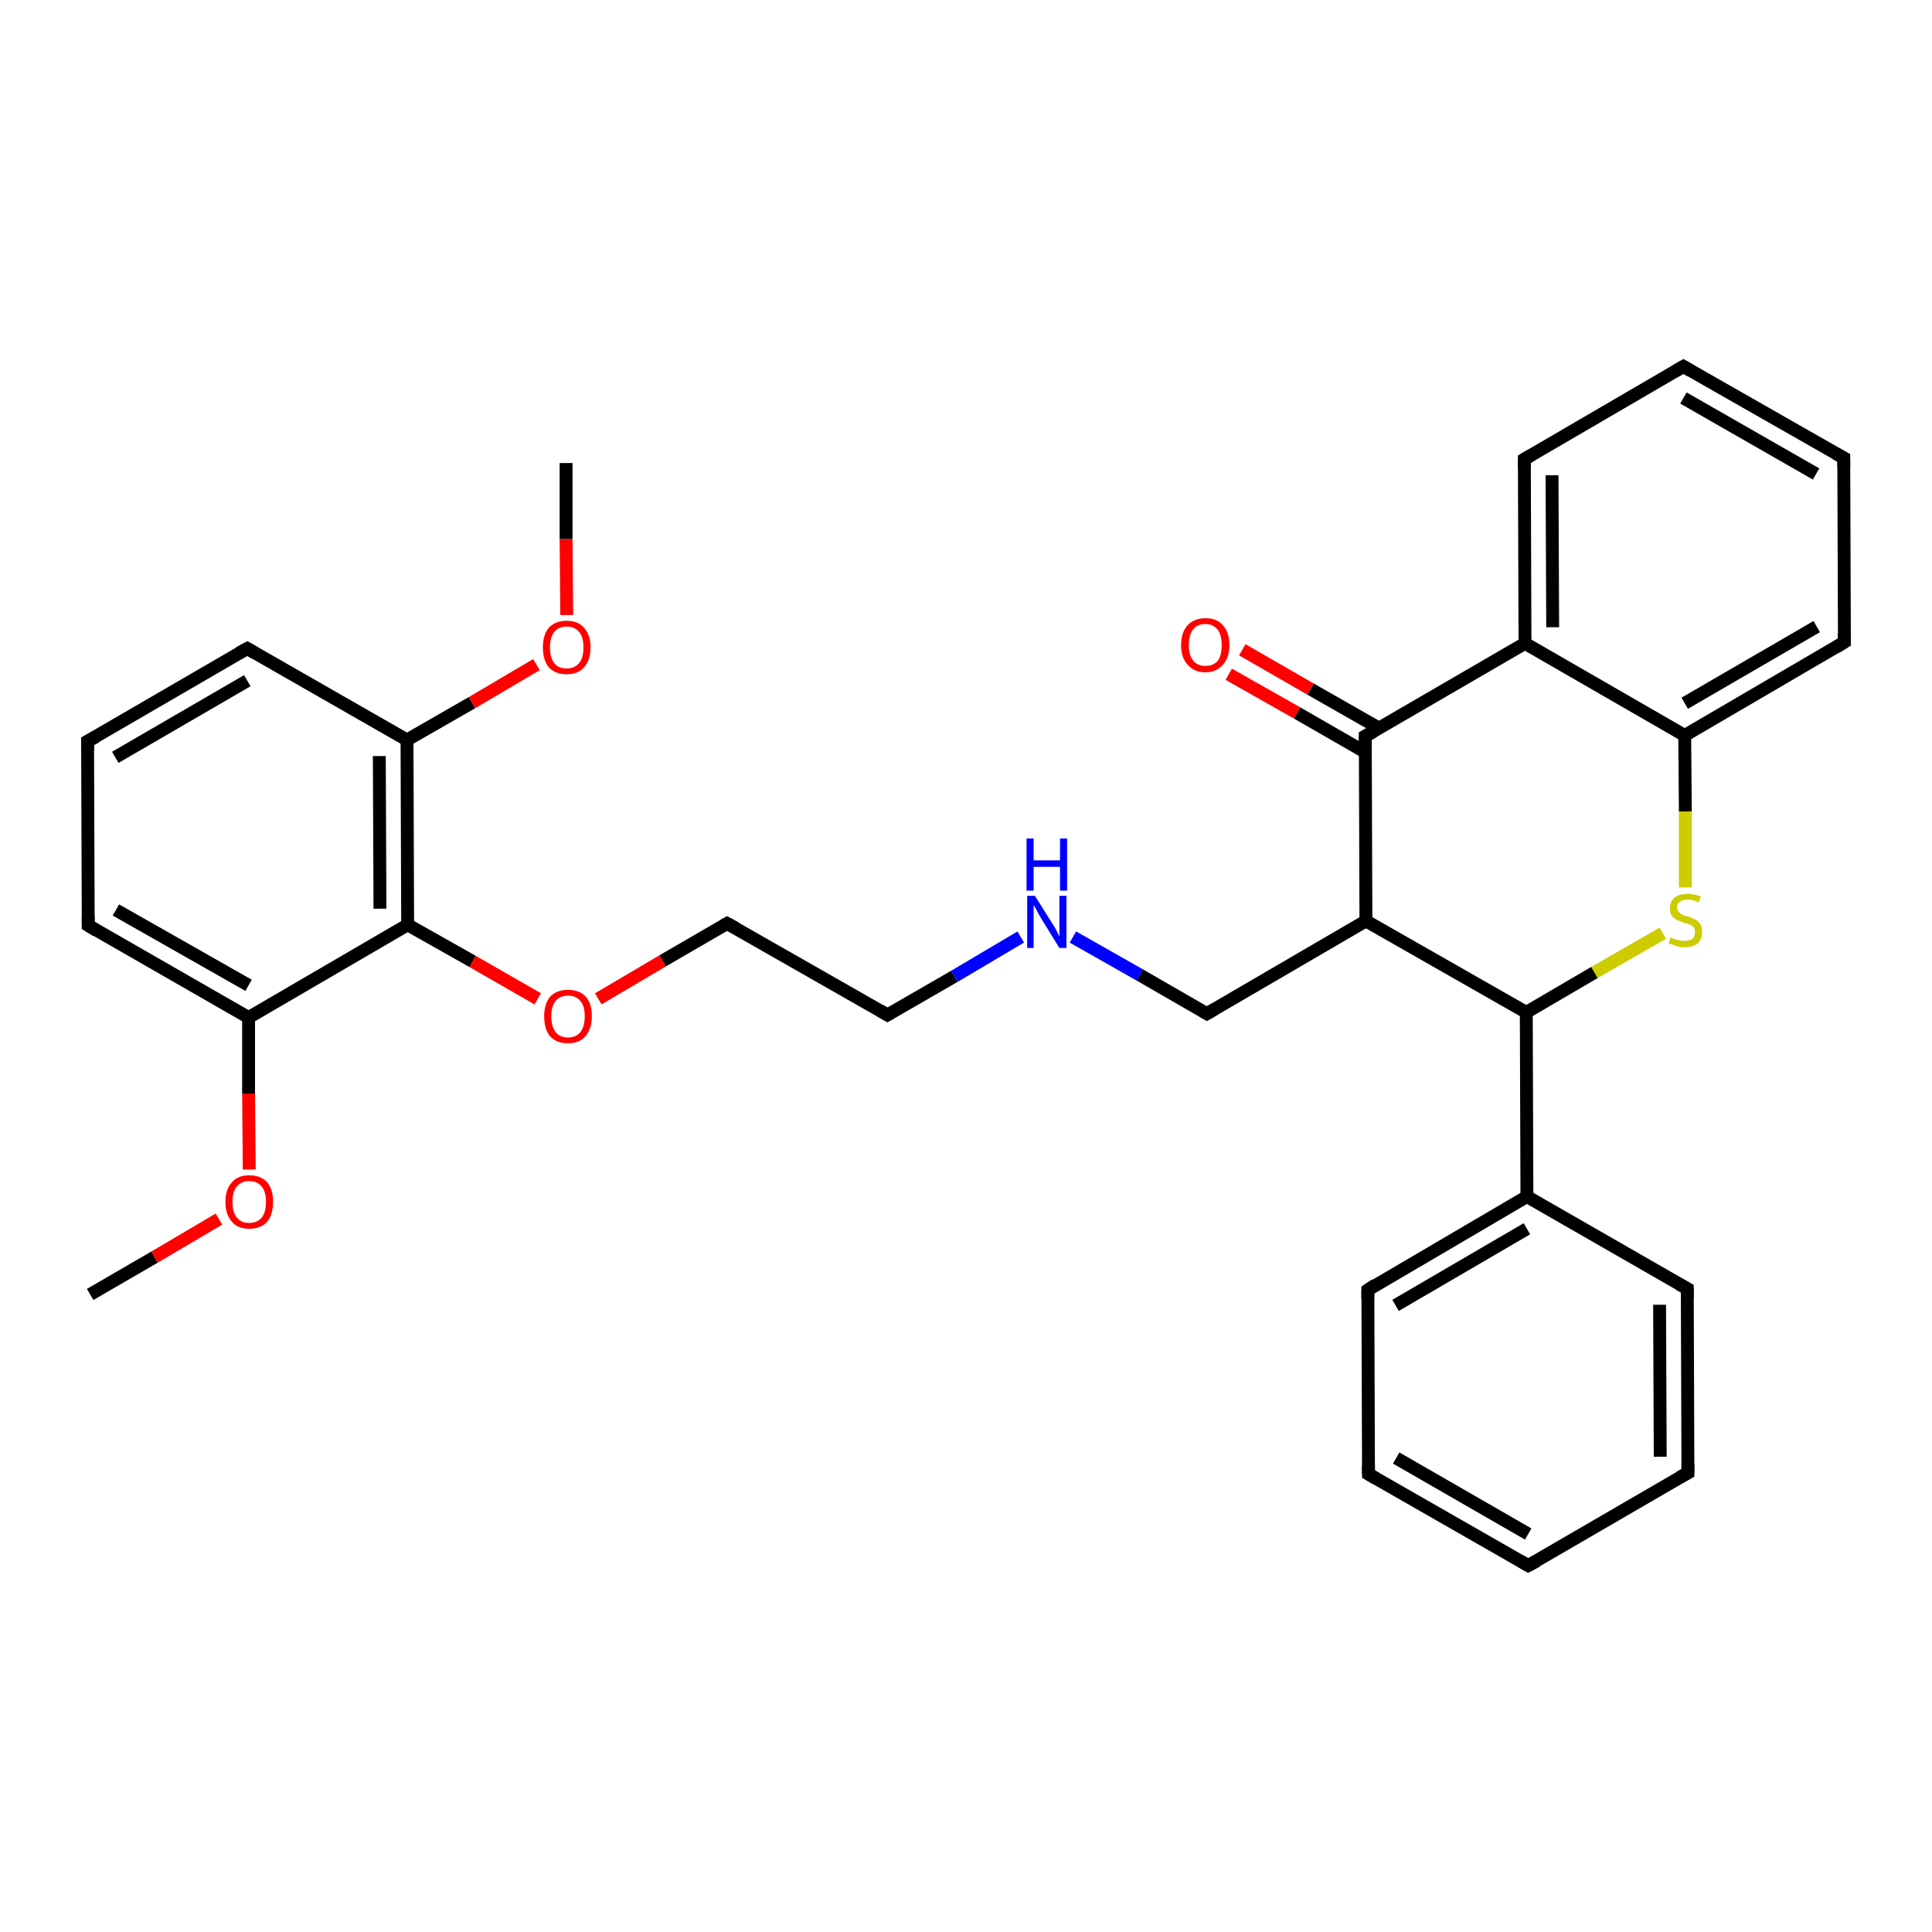 <?xml version='1.0' encoding='iso-8859-1'?>
<svg version='1.1' baseProfile='full'
              xmlns='http://www.w3.org/2000/svg'
                      xmlns:rdkit='http://www.rdkit.org/xml'
                      xmlns:xlink='http://www.w3.org/1999/xlink'
                  xml:space='preserve'
width='300px' height='300px' viewBox='0 0 300 300'>
<!-- END OF HEADER -->
<rect style='opacity:1.0;fill:#FFFFFF;stroke:none' width='300.0' height='300.0' x='0.0' y='0.0'> </rect>
<path class='bond-0 atom-0 atom-1' d='M 14.0,201.0 L 24.0,195.2' style='fill:none;fill-rule:evenodd;stroke:#000000;stroke-width:2.0px;stroke-linecap:butt;stroke-linejoin:miter;stroke-opacity:1' />
<path class='bond-0 atom-0 atom-1' d='M 24.0,195.2 L 34.0,189.3' style='fill:none;fill-rule:evenodd;stroke:#FF0000;stroke-width:2.0px;stroke-linecap:butt;stroke-linejoin:miter;stroke-opacity:1' />
<path class='bond-1 atom-1 atom-2' d='M 38.7,181.6 L 38.6,169.8' style='fill:none;fill-rule:evenodd;stroke:#FF0000;stroke-width:2.0px;stroke-linecap:butt;stroke-linejoin:miter;stroke-opacity:1' />
<path class='bond-1 atom-1 atom-2' d='M 38.6,169.8 L 38.6,158.0' style='fill:none;fill-rule:evenodd;stroke:#000000;stroke-width:2.0px;stroke-linecap:butt;stroke-linejoin:miter;stroke-opacity:1' />
<path class='bond-2 atom-2 atom-3' d='M 38.6,158.0 L 13.7,143.7' style='fill:none;fill-rule:evenodd;stroke:#000000;stroke-width:2.0px;stroke-linecap:butt;stroke-linejoin:miter;stroke-opacity:1' />
<path class='bond-2 atom-2 atom-3' d='M 38.6,153.0 L 18.0,141.3' style='fill:none;fill-rule:evenodd;stroke:#000000;stroke-width:2.0px;stroke-linecap:butt;stroke-linejoin:miter;stroke-opacity:1' />
<path class='bond-3 atom-3 atom-4' d='M 13.7,143.7 L 13.6,115.1' style='fill:none;fill-rule:evenodd;stroke:#000000;stroke-width:2.0px;stroke-linecap:butt;stroke-linejoin:miter;stroke-opacity:1' />
<path class='bond-4 atom-4 atom-5' d='M 13.6,115.1 L 38.4,100.7' style='fill:none;fill-rule:evenodd;stroke:#000000;stroke-width:2.0px;stroke-linecap:butt;stroke-linejoin:miter;stroke-opacity:1' />
<path class='bond-4 atom-4 atom-5' d='M 17.9,117.6 L 38.4,105.7' style='fill:none;fill-rule:evenodd;stroke:#000000;stroke-width:2.0px;stroke-linecap:butt;stroke-linejoin:miter;stroke-opacity:1' />
<path class='bond-5 atom-5 atom-6' d='M 38.4,100.7 L 63.2,114.9' style='fill:none;fill-rule:evenodd;stroke:#000000;stroke-width:2.0px;stroke-linecap:butt;stroke-linejoin:miter;stroke-opacity:1' />
<path class='bond-6 atom-6 atom-7' d='M 63.2,114.9 L 73.3,109.1' style='fill:none;fill-rule:evenodd;stroke:#000000;stroke-width:2.0px;stroke-linecap:butt;stroke-linejoin:miter;stroke-opacity:1' />
<path class='bond-6 atom-6 atom-7' d='M 73.3,109.1 L 83.3,103.2' style='fill:none;fill-rule:evenodd;stroke:#FF0000;stroke-width:2.0px;stroke-linecap:butt;stroke-linejoin:miter;stroke-opacity:1' />
<path class='bond-7 atom-7 atom-8' d='M 88.0,95.5 L 87.9,83.7' style='fill:none;fill-rule:evenodd;stroke:#FF0000;stroke-width:2.0px;stroke-linecap:butt;stroke-linejoin:miter;stroke-opacity:1' />
<path class='bond-7 atom-7 atom-8' d='M 87.9,83.7 L 87.9,71.9' style='fill:none;fill-rule:evenodd;stroke:#000000;stroke-width:2.0px;stroke-linecap:butt;stroke-linejoin:miter;stroke-opacity:1' />
<path class='bond-8 atom-6 atom-9' d='M 63.2,114.9 L 63.3,143.6' style='fill:none;fill-rule:evenodd;stroke:#000000;stroke-width:2.0px;stroke-linecap:butt;stroke-linejoin:miter;stroke-opacity:1' />
<path class='bond-8 atom-6 atom-9' d='M 58.9,117.4 L 59.0,141.1' style='fill:none;fill-rule:evenodd;stroke:#000000;stroke-width:2.0px;stroke-linecap:butt;stroke-linejoin:miter;stroke-opacity:1' />
<path class='bond-9 atom-9 atom-10' d='M 63.3,143.6 L 73.4,149.3' style='fill:none;fill-rule:evenodd;stroke:#000000;stroke-width:2.0px;stroke-linecap:butt;stroke-linejoin:miter;stroke-opacity:1' />
<path class='bond-9 atom-9 atom-10' d='M 73.4,149.3 L 83.5,155.1' style='fill:none;fill-rule:evenodd;stroke:#FF0000;stroke-width:2.0px;stroke-linecap:butt;stroke-linejoin:miter;stroke-opacity:1' />
<path class='bond-10 atom-10 atom-11' d='M 92.9,155.1 L 102.9,149.2' style='fill:none;fill-rule:evenodd;stroke:#FF0000;stroke-width:2.0px;stroke-linecap:butt;stroke-linejoin:miter;stroke-opacity:1' />
<path class='bond-10 atom-10 atom-11' d='M 102.9,149.2 L 112.9,143.4' style='fill:none;fill-rule:evenodd;stroke:#000000;stroke-width:2.0px;stroke-linecap:butt;stroke-linejoin:miter;stroke-opacity:1' />
<path class='bond-11 atom-11 atom-12' d='M 112.9,143.4 L 137.8,157.6' style='fill:none;fill-rule:evenodd;stroke:#000000;stroke-width:2.0px;stroke-linecap:butt;stroke-linejoin:miter;stroke-opacity:1' />
<path class='bond-12 atom-12 atom-13' d='M 137.8,157.6 L 148.2,151.6' style='fill:none;fill-rule:evenodd;stroke:#000000;stroke-width:2.0px;stroke-linecap:butt;stroke-linejoin:miter;stroke-opacity:1' />
<path class='bond-12 atom-12 atom-13' d='M 148.2,151.6 L 158.5,145.5' style='fill:none;fill-rule:evenodd;stroke:#0000FF;stroke-width:2.0px;stroke-linecap:butt;stroke-linejoin:miter;stroke-opacity:1' />
<path class='bond-13 atom-13 atom-14' d='M 166.6,145.5 L 177.0,151.4' style='fill:none;fill-rule:evenodd;stroke:#0000FF;stroke-width:2.0px;stroke-linecap:butt;stroke-linejoin:miter;stroke-opacity:1' />
<path class='bond-13 atom-13 atom-14' d='M 177.0,151.4 L 187.4,157.4' style='fill:none;fill-rule:evenodd;stroke:#000000;stroke-width:2.0px;stroke-linecap:butt;stroke-linejoin:miter;stroke-opacity:1' />
<path class='bond-14 atom-14 atom-15' d='M 187.4,157.4 L 212.1,143.0' style='fill:none;fill-rule:evenodd;stroke:#000000;stroke-width:2.0px;stroke-linecap:butt;stroke-linejoin:miter;stroke-opacity:1' />
<path class='bond-15 atom-15 atom-16' d='M 212.1,143.0 L 237.0,157.2' style='fill:none;fill-rule:evenodd;stroke:#000000;stroke-width:2.0px;stroke-linecap:butt;stroke-linejoin:miter;stroke-opacity:1' />
<path class='bond-16 atom-16 atom-17' d='M 237.0,157.2 L 247.6,151.0' style='fill:none;fill-rule:evenodd;stroke:#000000;stroke-width:2.0px;stroke-linecap:butt;stroke-linejoin:miter;stroke-opacity:1' />
<path class='bond-16 atom-16 atom-17' d='M 247.6,151.0 L 258.2,144.9' style='fill:none;fill-rule:evenodd;stroke:#CCCC00;stroke-width:2.0px;stroke-linecap:butt;stroke-linejoin:miter;stroke-opacity:1' />
<path class='bond-17 atom-17 atom-18' d='M 261.7,137.8 L 261.7,126.0' style='fill:none;fill-rule:evenodd;stroke:#CCCC00;stroke-width:2.0px;stroke-linecap:butt;stroke-linejoin:miter;stroke-opacity:1' />
<path class='bond-17 atom-17 atom-18' d='M 261.7,126.0 L 261.6,114.2' style='fill:none;fill-rule:evenodd;stroke:#000000;stroke-width:2.0px;stroke-linecap:butt;stroke-linejoin:miter;stroke-opacity:1' />
<path class='bond-18 atom-18 atom-19' d='M 261.6,114.2 L 286.4,99.7' style='fill:none;fill-rule:evenodd;stroke:#000000;stroke-width:2.0px;stroke-linecap:butt;stroke-linejoin:miter;stroke-opacity:1' />
<path class='bond-18 atom-18 atom-19' d='M 261.6,109.2 L 282.1,97.3' style='fill:none;fill-rule:evenodd;stroke:#000000;stroke-width:2.0px;stroke-linecap:butt;stroke-linejoin:miter;stroke-opacity:1' />
<path class='bond-19 atom-19 atom-20' d='M 286.4,99.7 L 286.3,71.1' style='fill:none;fill-rule:evenodd;stroke:#000000;stroke-width:2.0px;stroke-linecap:butt;stroke-linejoin:miter;stroke-opacity:1' />
<path class='bond-20 atom-20 atom-21' d='M 286.3,71.1 L 261.4,56.9' style='fill:none;fill-rule:evenodd;stroke:#000000;stroke-width:2.0px;stroke-linecap:butt;stroke-linejoin:miter;stroke-opacity:1' />
<path class='bond-20 atom-20 atom-21' d='M 282.0,73.6 L 261.4,61.8' style='fill:none;fill-rule:evenodd;stroke:#000000;stroke-width:2.0px;stroke-linecap:butt;stroke-linejoin:miter;stroke-opacity:1' />
<path class='bond-21 atom-21 atom-22' d='M 261.4,56.9 L 236.7,71.3' style='fill:none;fill-rule:evenodd;stroke:#000000;stroke-width:2.0px;stroke-linecap:butt;stroke-linejoin:miter;stroke-opacity:1' />
<path class='bond-22 atom-22 atom-23' d='M 236.7,71.3 L 236.8,99.9' style='fill:none;fill-rule:evenodd;stroke:#000000;stroke-width:2.0px;stroke-linecap:butt;stroke-linejoin:miter;stroke-opacity:1' />
<path class='bond-22 atom-22 atom-23' d='M 241.0,73.8 L 241.1,97.4' style='fill:none;fill-rule:evenodd;stroke:#000000;stroke-width:2.0px;stroke-linecap:butt;stroke-linejoin:miter;stroke-opacity:1' />
<path class='bond-23 atom-23 atom-24' d='M 236.8,99.9 L 212.0,114.3' style='fill:none;fill-rule:evenodd;stroke:#000000;stroke-width:2.0px;stroke-linecap:butt;stroke-linejoin:miter;stroke-opacity:1' />
<path class='bond-24 atom-24 atom-25' d='M 214.2,113.1 L 203.5,107.0' style='fill:none;fill-rule:evenodd;stroke:#000000;stroke-width:2.0px;stroke-linecap:butt;stroke-linejoin:miter;stroke-opacity:1' />
<path class='bond-24 atom-24 atom-25' d='M 203.5,107.0 L 192.9,100.9' style='fill:none;fill-rule:evenodd;stroke:#FF0000;stroke-width:2.0px;stroke-linecap:butt;stroke-linejoin:miter;stroke-opacity:1' />
<path class='bond-24 atom-24 atom-25' d='M 212.0,116.8 L 201.4,110.7' style='fill:none;fill-rule:evenodd;stroke:#000000;stroke-width:2.0px;stroke-linecap:butt;stroke-linejoin:miter;stroke-opacity:1' />
<path class='bond-24 atom-24 atom-25' d='M 201.4,110.7 L 190.8,104.7' style='fill:none;fill-rule:evenodd;stroke:#FF0000;stroke-width:2.0px;stroke-linecap:butt;stroke-linejoin:miter;stroke-opacity:1' />
<path class='bond-25 atom-16 atom-26' d='M 237.0,157.2 L 237.1,185.8' style='fill:none;fill-rule:evenodd;stroke:#000000;stroke-width:2.0px;stroke-linecap:butt;stroke-linejoin:miter;stroke-opacity:1' />
<path class='bond-26 atom-26 atom-27' d='M 237.1,185.8 L 212.4,200.3' style='fill:none;fill-rule:evenodd;stroke:#000000;stroke-width:2.0px;stroke-linecap:butt;stroke-linejoin:miter;stroke-opacity:1' />
<path class='bond-26 atom-26 atom-27' d='M 237.1,190.8 L 216.7,202.7' style='fill:none;fill-rule:evenodd;stroke:#000000;stroke-width:2.0px;stroke-linecap:butt;stroke-linejoin:miter;stroke-opacity:1' />
<path class='bond-27 atom-27 atom-28' d='M 212.4,200.3 L 212.5,228.9' style='fill:none;fill-rule:evenodd;stroke:#000000;stroke-width:2.0px;stroke-linecap:butt;stroke-linejoin:miter;stroke-opacity:1' />
<path class='bond-28 atom-28 atom-29' d='M 212.5,228.9 L 237.3,243.1' style='fill:none;fill-rule:evenodd;stroke:#000000;stroke-width:2.0px;stroke-linecap:butt;stroke-linejoin:miter;stroke-opacity:1' />
<path class='bond-28 atom-28 atom-29' d='M 216.8,226.4 L 237.3,238.2' style='fill:none;fill-rule:evenodd;stroke:#000000;stroke-width:2.0px;stroke-linecap:butt;stroke-linejoin:miter;stroke-opacity:1' />
<path class='bond-29 atom-29 atom-30' d='M 237.3,243.1 L 262.1,228.7' style='fill:none;fill-rule:evenodd;stroke:#000000;stroke-width:2.0px;stroke-linecap:butt;stroke-linejoin:miter;stroke-opacity:1' />
<path class='bond-30 atom-30 atom-31' d='M 262.1,228.7 L 262.0,200.1' style='fill:none;fill-rule:evenodd;stroke:#000000;stroke-width:2.0px;stroke-linecap:butt;stroke-linejoin:miter;stroke-opacity:1' />
<path class='bond-30 atom-30 atom-31' d='M 257.8,226.2 L 257.7,202.6' style='fill:none;fill-rule:evenodd;stroke:#000000;stroke-width:2.0px;stroke-linecap:butt;stroke-linejoin:miter;stroke-opacity:1' />
<path class='bond-31 atom-9 atom-2' d='M 63.3,143.6 L 38.6,158.0' style='fill:none;fill-rule:evenodd;stroke:#000000;stroke-width:2.0px;stroke-linecap:butt;stroke-linejoin:miter;stroke-opacity:1' />
<path class='bond-32 atom-24 atom-15' d='M 212.0,114.3 L 212.1,143.0' style='fill:none;fill-rule:evenodd;stroke:#000000;stroke-width:2.0px;stroke-linecap:butt;stroke-linejoin:miter;stroke-opacity:1' />
<path class='bond-33 atom-31 atom-26' d='M 262.0,200.1 L 237.1,185.8' style='fill:none;fill-rule:evenodd;stroke:#000000;stroke-width:2.0px;stroke-linecap:butt;stroke-linejoin:miter;stroke-opacity:1' />
<path class='bond-34 atom-23 atom-18' d='M 236.8,99.9 L 261.6,114.2' style='fill:none;fill-rule:evenodd;stroke:#000000;stroke-width:2.0px;stroke-linecap:butt;stroke-linejoin:miter;stroke-opacity:1' />
<path d='M 15.0,144.5 L 13.7,143.7 L 13.7,142.3' style='fill:none;stroke:#000000;stroke-width:2.0px;stroke-linecap:butt;stroke-linejoin:miter;stroke-opacity:1;' />
<path d='M 13.6,116.5 L 13.6,115.1 L 14.9,114.4' style='fill:none;stroke:#000000;stroke-width:2.0px;stroke-linecap:butt;stroke-linejoin:miter;stroke-opacity:1;' />
<path d='M 37.1,101.4 L 38.4,100.7 L 39.6,101.4' style='fill:none;stroke:#000000;stroke-width:2.0px;stroke-linecap:butt;stroke-linejoin:miter;stroke-opacity:1;' />
<path d='M 112.4,143.7 L 112.9,143.4 L 114.2,144.1' style='fill:none;stroke:#000000;stroke-width:2.0px;stroke-linecap:butt;stroke-linejoin:miter;stroke-opacity:1;' />
<path d='M 136.6,156.9 L 137.8,157.6 L 138.3,157.3' style='fill:none;stroke:#000000;stroke-width:2.0px;stroke-linecap:butt;stroke-linejoin:miter;stroke-opacity:1;' />
<path d='M 186.9,157.1 L 187.4,157.4 L 188.6,156.7' style='fill:none;stroke:#000000;stroke-width:2.0px;stroke-linecap:butt;stroke-linejoin:miter;stroke-opacity:1;' />
<path d='M 285.1,100.5 L 286.4,99.7 L 286.4,98.3' style='fill:none;stroke:#000000;stroke-width:2.0px;stroke-linecap:butt;stroke-linejoin:miter;stroke-opacity:1;' />
<path d='M 286.3,72.5 L 286.3,71.1 L 285.0,70.4' style='fill:none;stroke:#000000;stroke-width:2.0px;stroke-linecap:butt;stroke-linejoin:miter;stroke-opacity:1;' />
<path d='M 262.6,57.6 L 261.4,56.9 L 260.2,57.6' style='fill:none;stroke:#000000;stroke-width:2.0px;stroke-linecap:butt;stroke-linejoin:miter;stroke-opacity:1;' />
<path d='M 237.9,70.6 L 236.7,71.3 L 236.7,72.7' style='fill:none;stroke:#000000;stroke-width:2.0px;stroke-linecap:butt;stroke-linejoin:miter;stroke-opacity:1;' />
<path d='M 213.3,113.6 L 212.0,114.3 L 212.0,115.8' style='fill:none;stroke:#000000;stroke-width:2.0px;stroke-linecap:butt;stroke-linejoin:miter;stroke-opacity:1;' />
<path d='M 213.6,199.5 L 212.4,200.3 L 212.4,201.7' style='fill:none;stroke:#000000;stroke-width:2.0px;stroke-linecap:butt;stroke-linejoin:miter;stroke-opacity:1;' />
<path d='M 212.5,227.5 L 212.5,228.9 L 213.7,229.6' style='fill:none;stroke:#000000;stroke-width:2.0px;stroke-linecap:butt;stroke-linejoin:miter;stroke-opacity:1;' />
<path d='M 236.1,242.4 L 237.3,243.1 L 238.6,242.4' style='fill:none;stroke:#000000;stroke-width:2.0px;stroke-linecap:butt;stroke-linejoin:miter;stroke-opacity:1;' />
<path d='M 260.8,229.4 L 262.1,228.7 L 262.1,227.3' style='fill:none;stroke:#000000;stroke-width:2.0px;stroke-linecap:butt;stroke-linejoin:miter;stroke-opacity:1;' />
<path d='M 262.0,201.5 L 262.0,200.1 L 260.7,199.4' style='fill:none;stroke:#000000;stroke-width:2.0px;stroke-linecap:butt;stroke-linejoin:miter;stroke-opacity:1;' />
<path class='atom-1' d='M 35.0 186.6
Q 35.0 184.7, 36.0 183.6
Q 36.9 182.5, 38.7 182.5
Q 40.5 182.5, 41.5 183.6
Q 42.4 184.7, 42.4 186.6
Q 42.4 188.6, 41.5 189.7
Q 40.5 190.8, 38.7 190.8
Q 36.9 190.8, 36.0 189.7
Q 35.0 188.6, 35.0 186.6
M 38.7 189.9
Q 39.9 189.9, 40.6 189.1
Q 41.3 188.3, 41.3 186.6
Q 41.3 185.0, 40.6 184.2
Q 39.9 183.4, 38.7 183.4
Q 37.5 183.4, 36.8 184.2
Q 36.1 185.0, 36.1 186.6
Q 36.1 188.3, 36.8 189.1
Q 37.5 189.9, 38.7 189.9
' fill='#FF0000'/>
<path class='atom-7' d='M 84.3 100.5
Q 84.3 98.6, 85.2 97.5
Q 86.2 96.4, 88.0 96.4
Q 89.8 96.4, 90.7 97.5
Q 91.7 98.6, 91.7 100.5
Q 91.7 102.5, 90.7 103.6
Q 89.8 104.7, 88.0 104.7
Q 86.2 104.7, 85.2 103.6
Q 84.3 102.5, 84.3 100.5
M 88.0 103.8
Q 89.2 103.8, 89.9 103.0
Q 90.6 102.2, 90.6 100.5
Q 90.6 98.9, 89.9 98.1
Q 89.2 97.3, 88.0 97.3
Q 86.7 97.3, 86.1 98.1
Q 85.4 98.9, 85.4 100.5
Q 85.4 102.2, 86.1 103.0
Q 86.7 103.8, 88.0 103.8
' fill='#FF0000'/>
<path class='atom-10' d='M 84.5 157.8
Q 84.5 155.9, 85.4 154.8
Q 86.4 153.7, 88.2 153.7
Q 90.0 153.7, 91.0 154.8
Q 91.9 155.9, 91.9 157.8
Q 91.9 159.8, 90.9 160.9
Q 90.0 162.0, 88.2 162.0
Q 86.4 162.0, 85.4 160.9
Q 84.5 159.8, 84.5 157.8
M 88.2 161.1
Q 89.4 161.1, 90.1 160.3
Q 90.8 159.4, 90.8 157.8
Q 90.8 156.2, 90.1 155.4
Q 89.4 154.6, 88.2 154.6
Q 87.0 154.6, 86.3 155.4
Q 85.6 156.2, 85.6 157.8
Q 85.6 159.4, 86.3 160.3
Q 87.0 161.1, 88.2 161.1
' fill='#FF0000'/>
<path class='atom-13' d='M 160.7 139.1
L 163.4 143.4
Q 163.7 143.8, 164.1 144.6
Q 164.5 145.4, 164.5 145.4
L 164.5 139.1
L 165.6 139.1
L 165.6 147.2
L 164.5 147.2
L 161.6 142.5
Q 161.3 142.0, 161.0 141.4
Q 160.6 140.7, 160.5 140.5
L 160.5 147.2
L 159.5 147.2
L 159.5 139.1
L 160.7 139.1
' fill='#0000FF'/>
<path class='atom-13' d='M 159.4 130.2
L 160.5 130.2
L 160.5 133.6
L 164.6 133.6
L 164.6 130.2
L 165.7 130.2
L 165.7 138.3
L 164.6 138.3
L 164.6 134.6
L 160.5 134.6
L 160.5 138.3
L 159.4 138.3
L 159.4 130.2
' fill='#0000FF'/>
<path class='atom-17' d='M 259.4 145.6
Q 259.5 145.6, 259.9 145.8
Q 260.3 145.9, 260.7 146.0
Q 261.1 146.1, 261.5 146.1
Q 262.3 146.1, 262.8 145.8
Q 263.2 145.4, 263.2 144.7
Q 263.2 144.3, 263.0 144.0
Q 262.8 143.7, 262.4 143.6
Q 262.1 143.4, 261.5 143.3
Q 260.8 143.0, 260.3 142.8
Q 259.9 142.6, 259.6 142.2
Q 259.3 141.8, 259.3 141.0
Q 259.3 140.0, 260.0 139.4
Q 260.7 138.8, 262.1 138.8
Q 263.0 138.8, 264.1 139.2
L 263.8 140.1
Q 262.8 139.7, 262.1 139.7
Q 261.3 139.7, 260.9 140.0
Q 260.4 140.3, 260.4 140.9
Q 260.4 141.3, 260.7 141.6
Q 260.9 141.9, 261.2 142.0
Q 261.5 142.2, 262.1 142.3
Q 262.8 142.6, 263.3 142.8
Q 263.7 143.0, 264.0 143.5
Q 264.3 143.9, 264.3 144.7
Q 264.3 145.9, 263.6 146.5
Q 262.8 147.1, 261.6 147.1
Q 260.9 147.1, 260.3 146.9
Q 259.8 146.7, 259.1 146.5
L 259.4 145.6
' fill='#CCCC00'/>
<path class='atom-25' d='M 183.4 100.2
Q 183.4 98.2, 184.4 97.1
Q 185.4 96.0, 187.2 96.0
Q 189.0 96.0, 189.9 97.1
Q 190.9 98.2, 190.9 100.2
Q 190.9 102.1, 189.9 103.2
Q 188.9 104.4, 187.2 104.4
Q 185.4 104.4, 184.4 103.2
Q 183.4 102.1, 183.4 100.2
M 187.2 103.4
Q 188.4 103.4, 189.1 102.6
Q 189.7 101.8, 189.7 100.2
Q 189.7 98.6, 189.1 97.8
Q 188.4 96.9, 187.2 96.9
Q 185.9 96.9, 185.3 97.7
Q 184.6 98.5, 184.6 100.2
Q 184.6 101.8, 185.3 102.6
Q 185.9 103.4, 187.2 103.4
' fill='#FF0000'/>
</svg>

